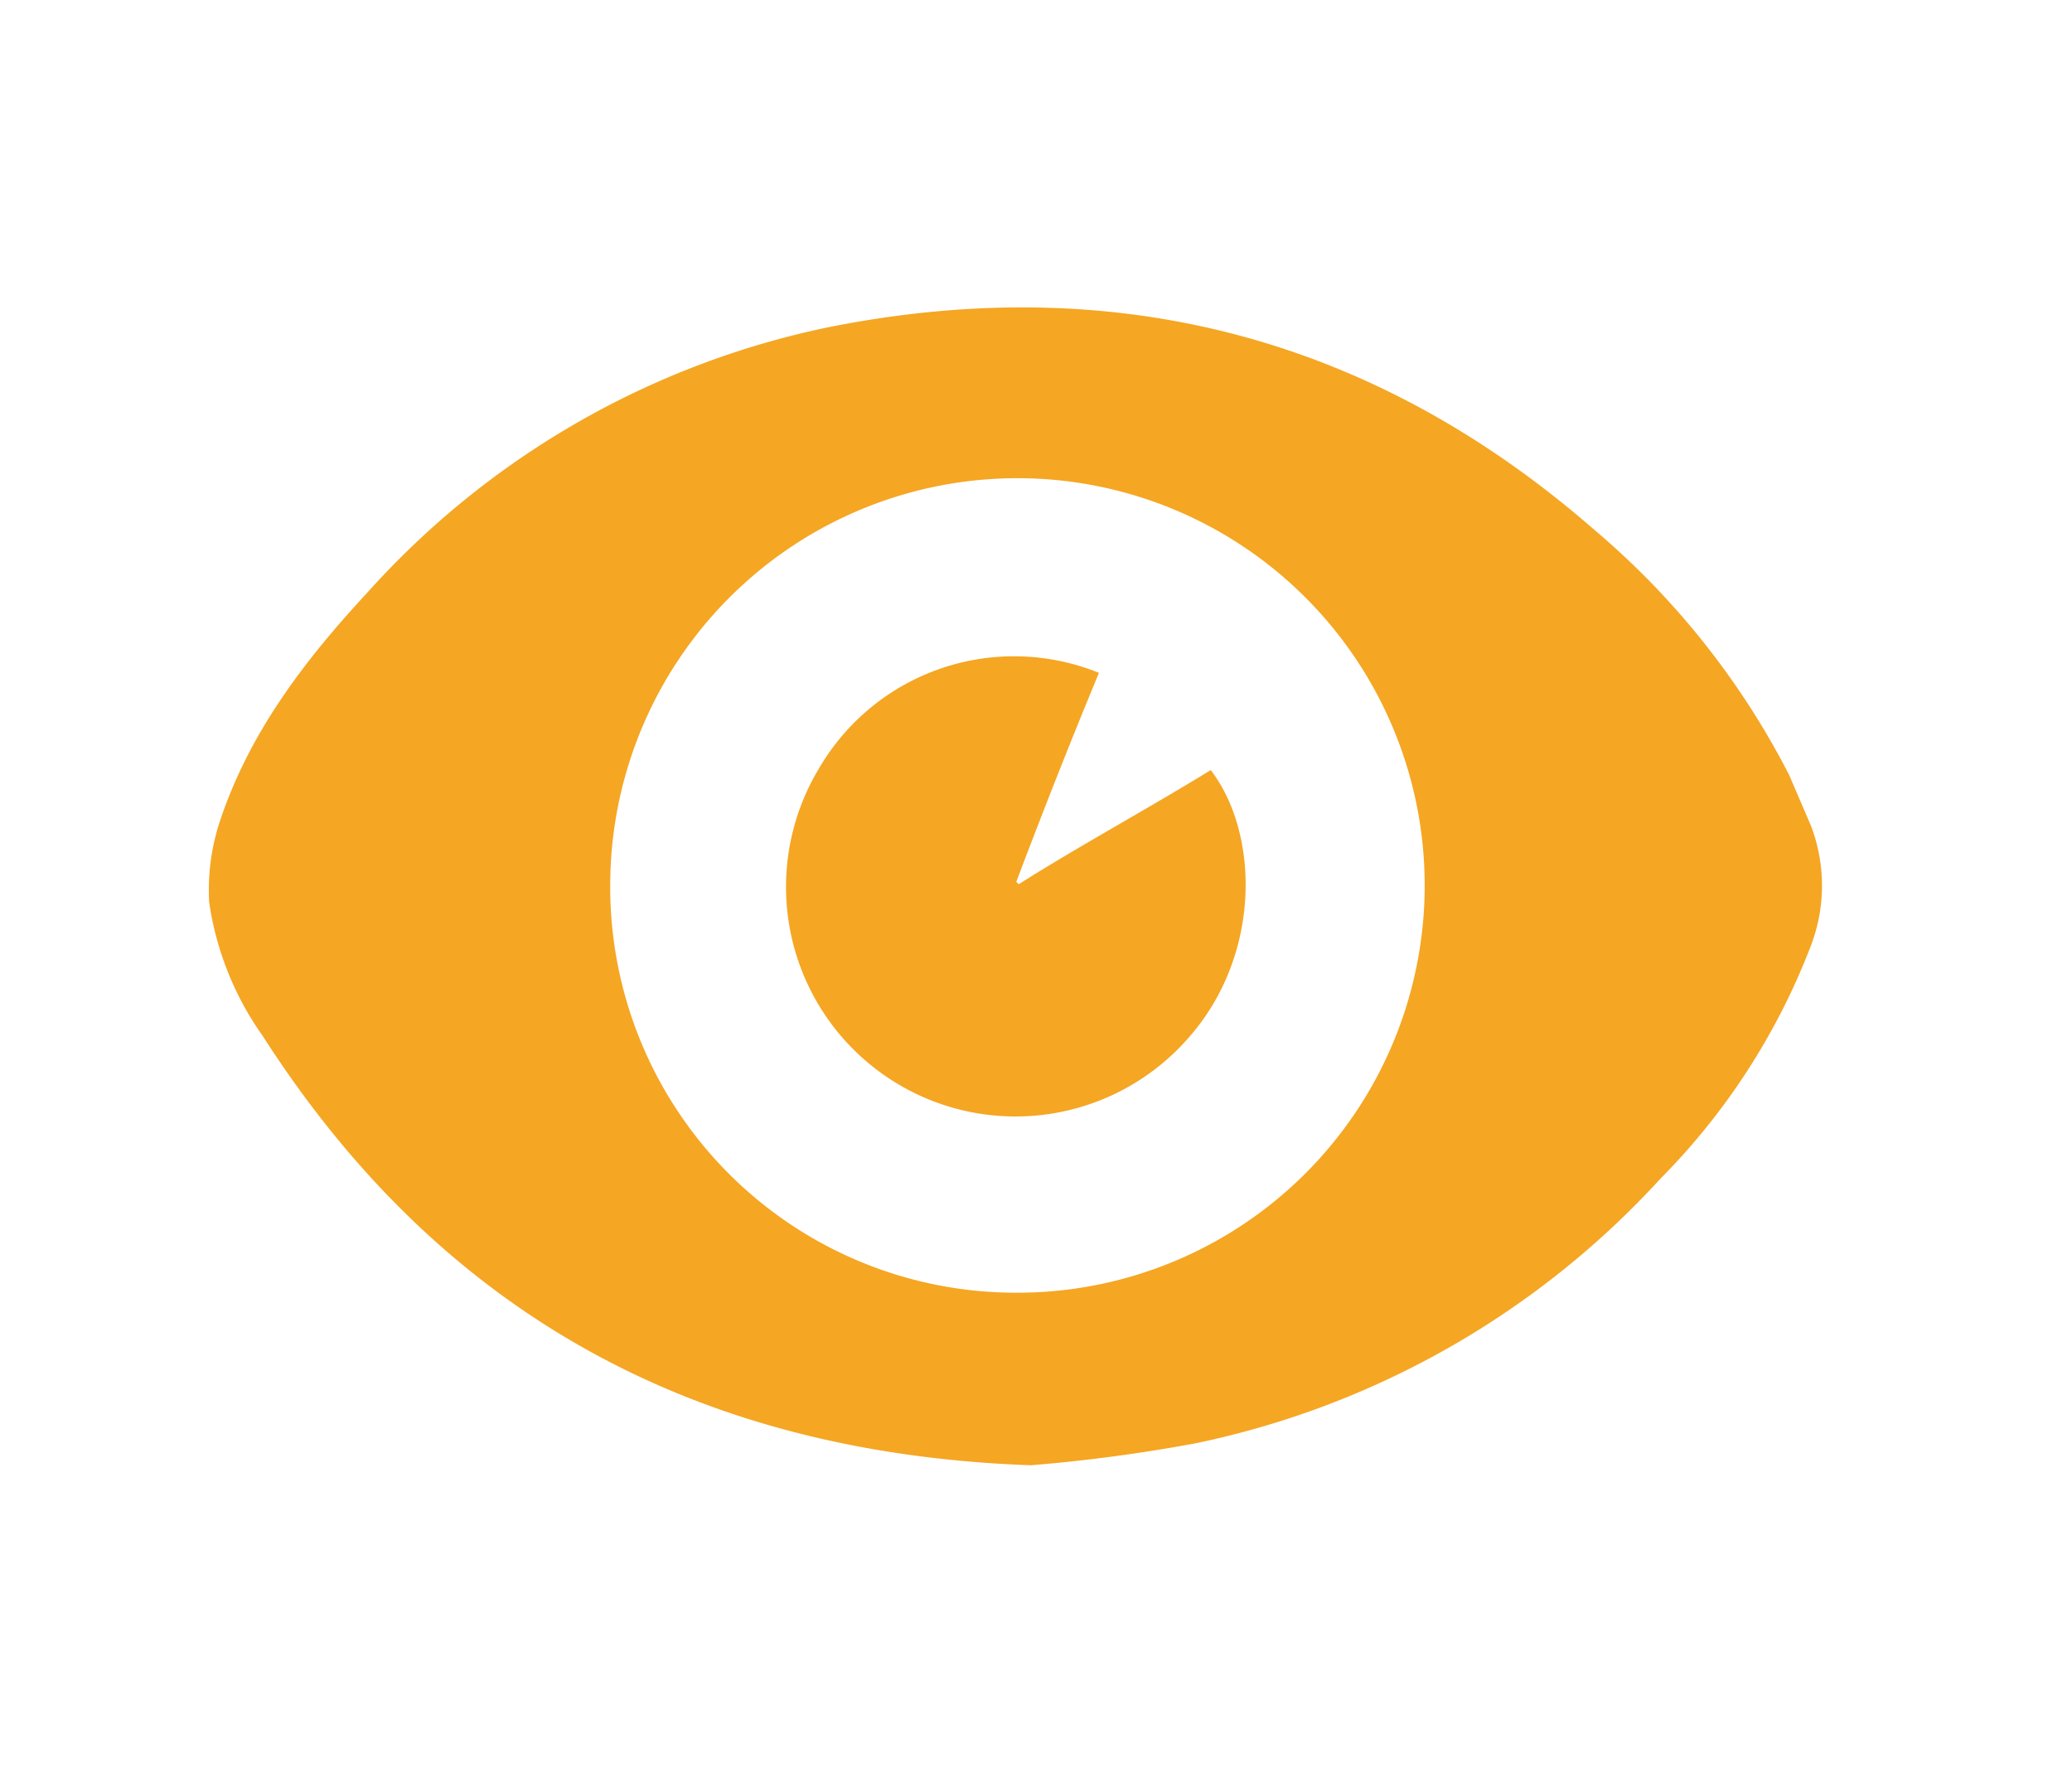 <svg id="Calque_1" data-name="Calque 1" xmlns="http://www.w3.org/2000/svg" width="104" height="89.92" viewBox="0 0 104 89.92"><defs><style>.cls-1{fill:#f5a623}</style></defs><title>Plan de travail 1</title><path class="cls-1" d="M51.74 73.54C34.66 72.93 22 65.73 13.19 52a15.42 15.42 0 0 1-2.69-6.71 11 11 0 0 1 .5-3.96c1.47-4.51 4.27-8.17 7.44-11.59a42.72 42.72 0 0 1 23.06-13.3c14.5-2.92 27.44.49 38.5 10.13a40 40 0 0 1 9.8 12.32l1.1 2.56a8.44 8.44 0 0 1 0 6 33.78 33.78 0 0 1-7.56 11.71A43.64 43.64 0 0 1 60 72.44a81.29 81.29 0 0 1-8.26 1.1zM51 64.88a20.44 20.44 0 1 0-20.37-20.62A20.36 20.36 0 0 0 51 64.88z"/><path class="cls-1" d="M55.16 33.77c-1.47 3.54-2.81 6.95-4.15 10.49l.12.12c3.17-2 6.47-3.78 9.64-5.73 2.44 3.17 2.56 9.27-1.1 13.42a11.52 11.52 0 0 1-18.54-13.54 11.33 11.33 0 0 1 14.03-4.76z"/></svg>
